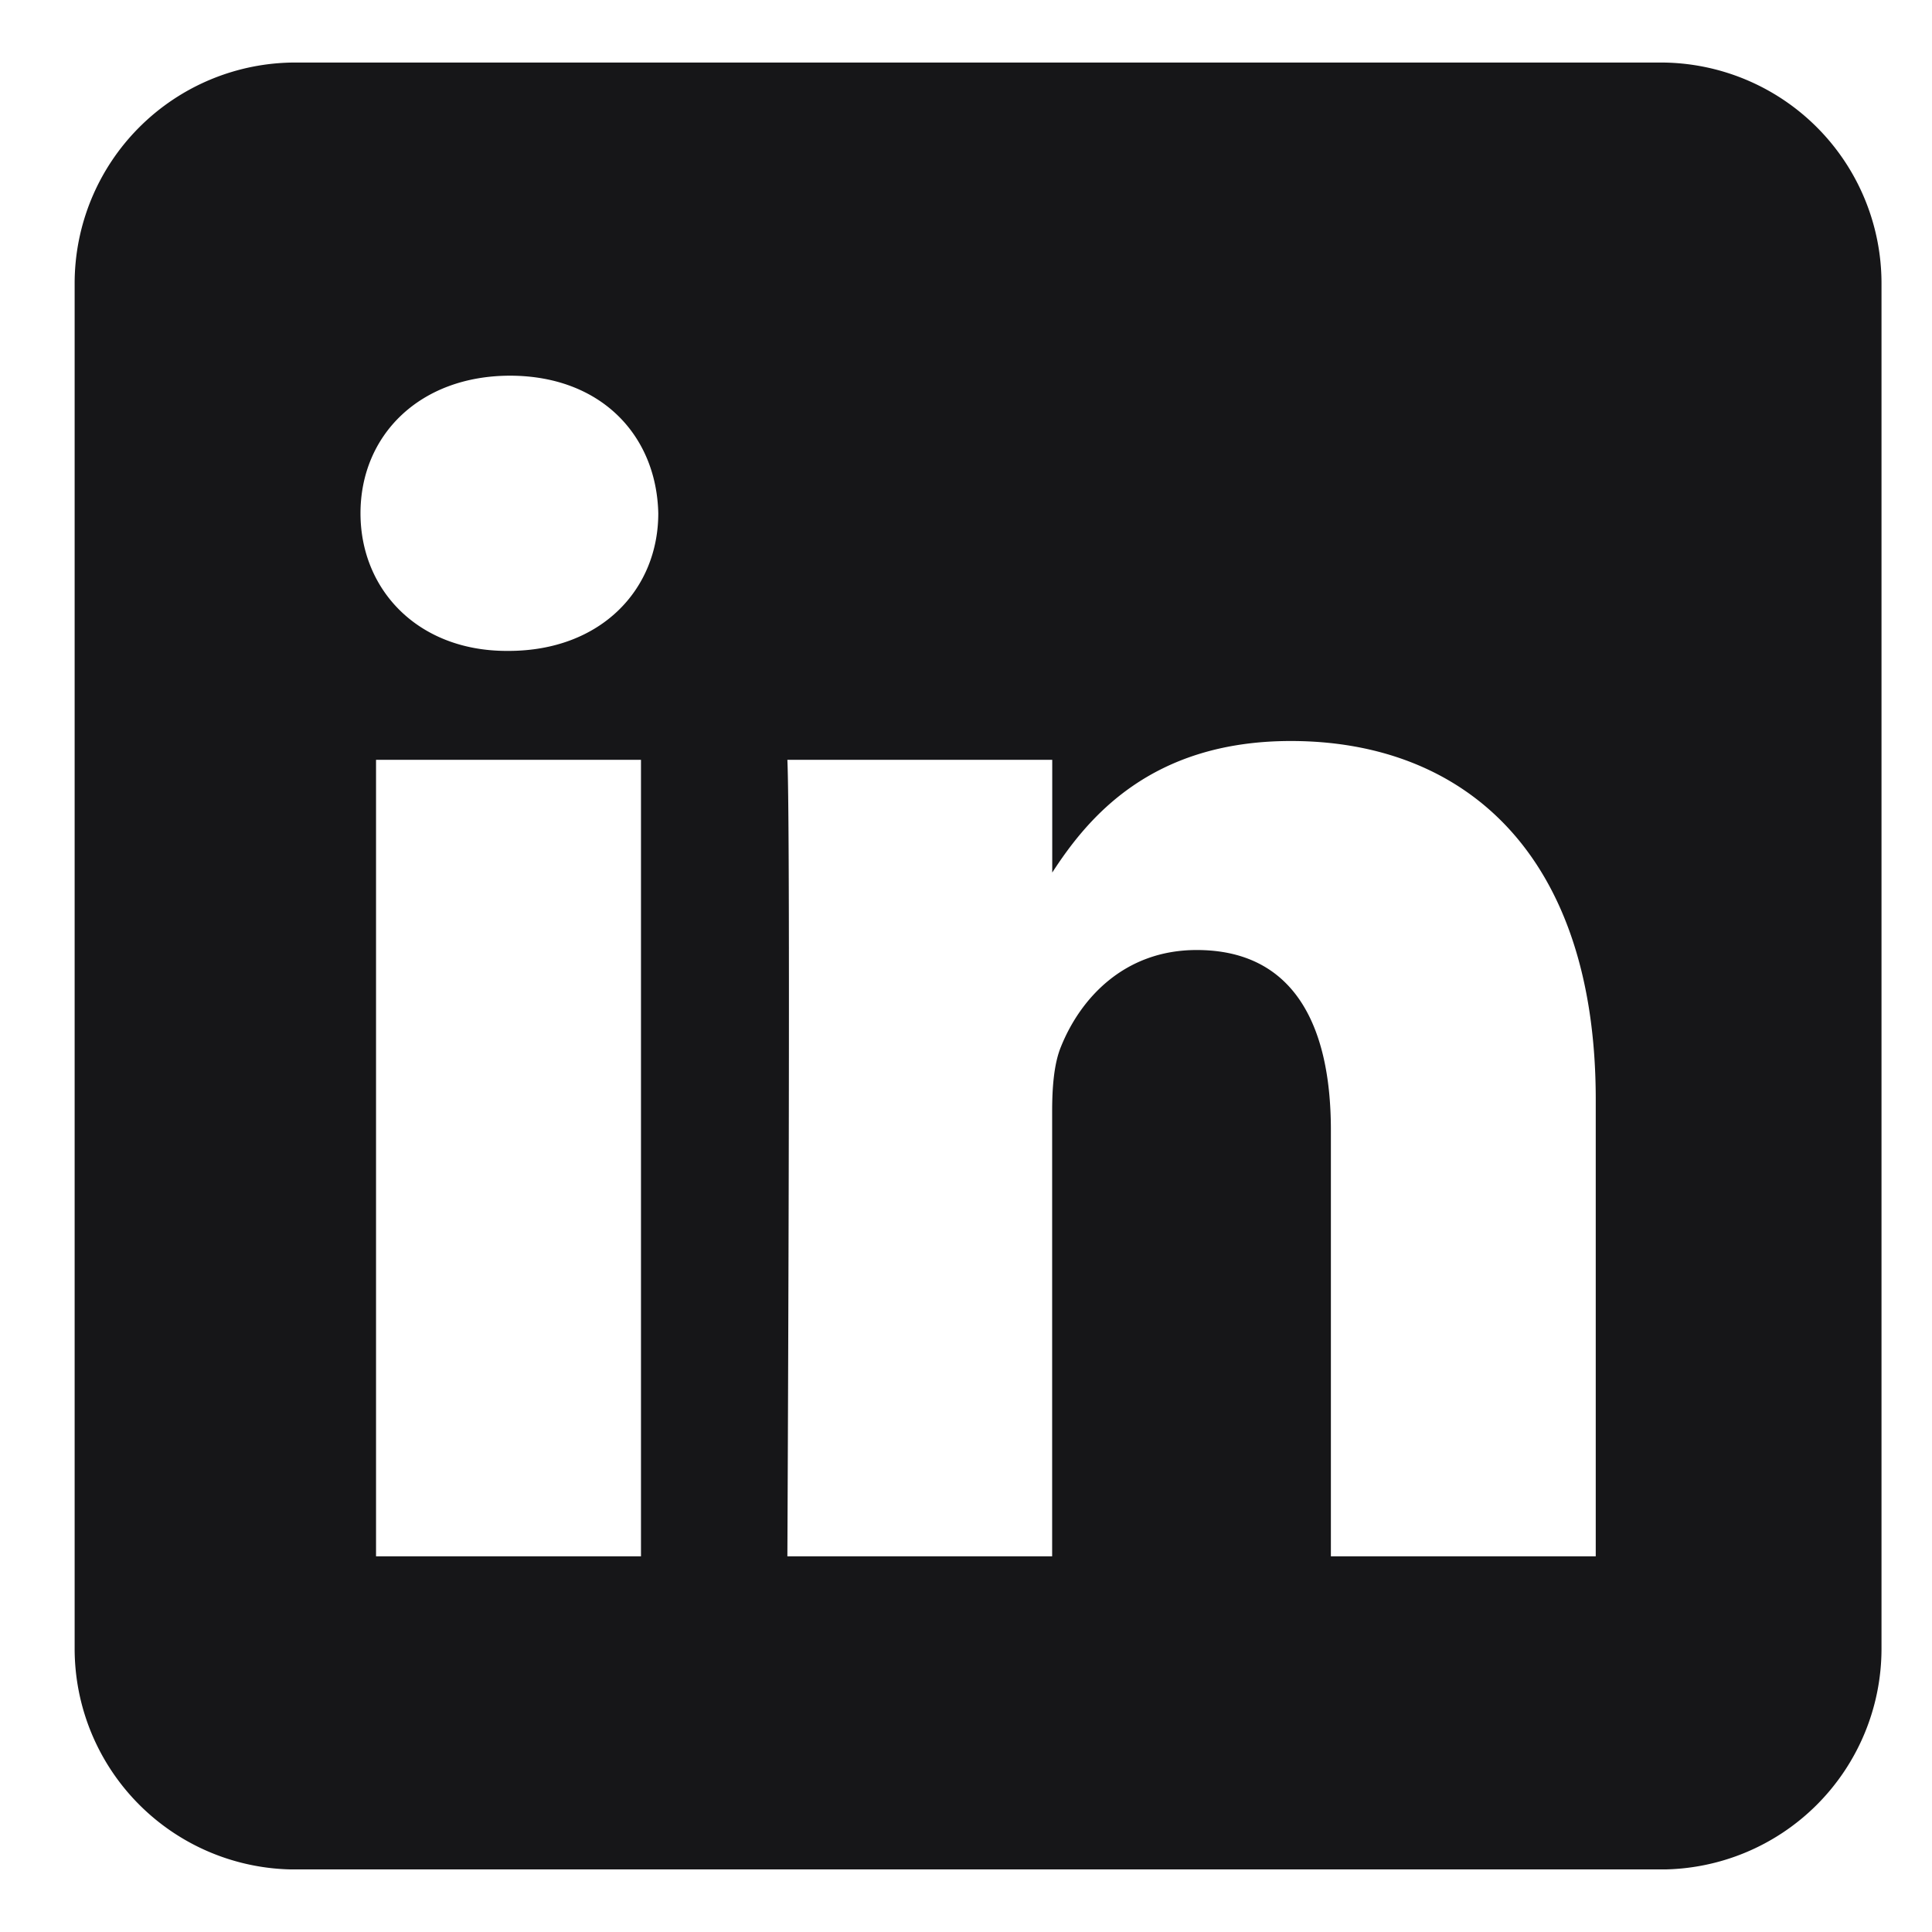<svg width="22" height="22" fill="none" xmlns="http://www.w3.org/2000/svg"><g clip-path="url(#a)"><path fill-rule="evenodd" clip-rule="evenodd" d="M18.91.712a2.515 2.515 0 0 1 2.515 2.514v15.548a2.515 2.515 0 0 1-2.514 2.514H3.363A2.515 2.515 0 0 1 .85 18.774V3.226A2.515 2.515 0 0 1 3.363.712h15.548zM7.299 17.722v-9.07H4.282v9.07h3.016zm10.872 0V12.52c0-2.786-1.488-4.082-3.472-4.082-1.6 0-2.316.88-2.717 1.498V8.652H8.966c.04.85 0 9.07 0 9.07h3.015v-5.066c0-.27.02-.542.1-.736.217-.541.713-1.102 1.546-1.102 1.09 0 1.528.832 1.528 2.051v4.853h3.015zM5.81 4.278c-1.031 0-1.705.678-1.705 1.567 0 .87.653 1.567 1.666 1.567h.019c1.051 0 1.706-.697 1.706-1.567-.02-.888-.653-1.565-1.686-1.567z" fill="#161618"/></g><defs><clipPath id="a"><path fill="#fff" transform="translate(.85 .712)" d="M0 0h20.575v20.575H0z"/></clipPath></defs></svg>